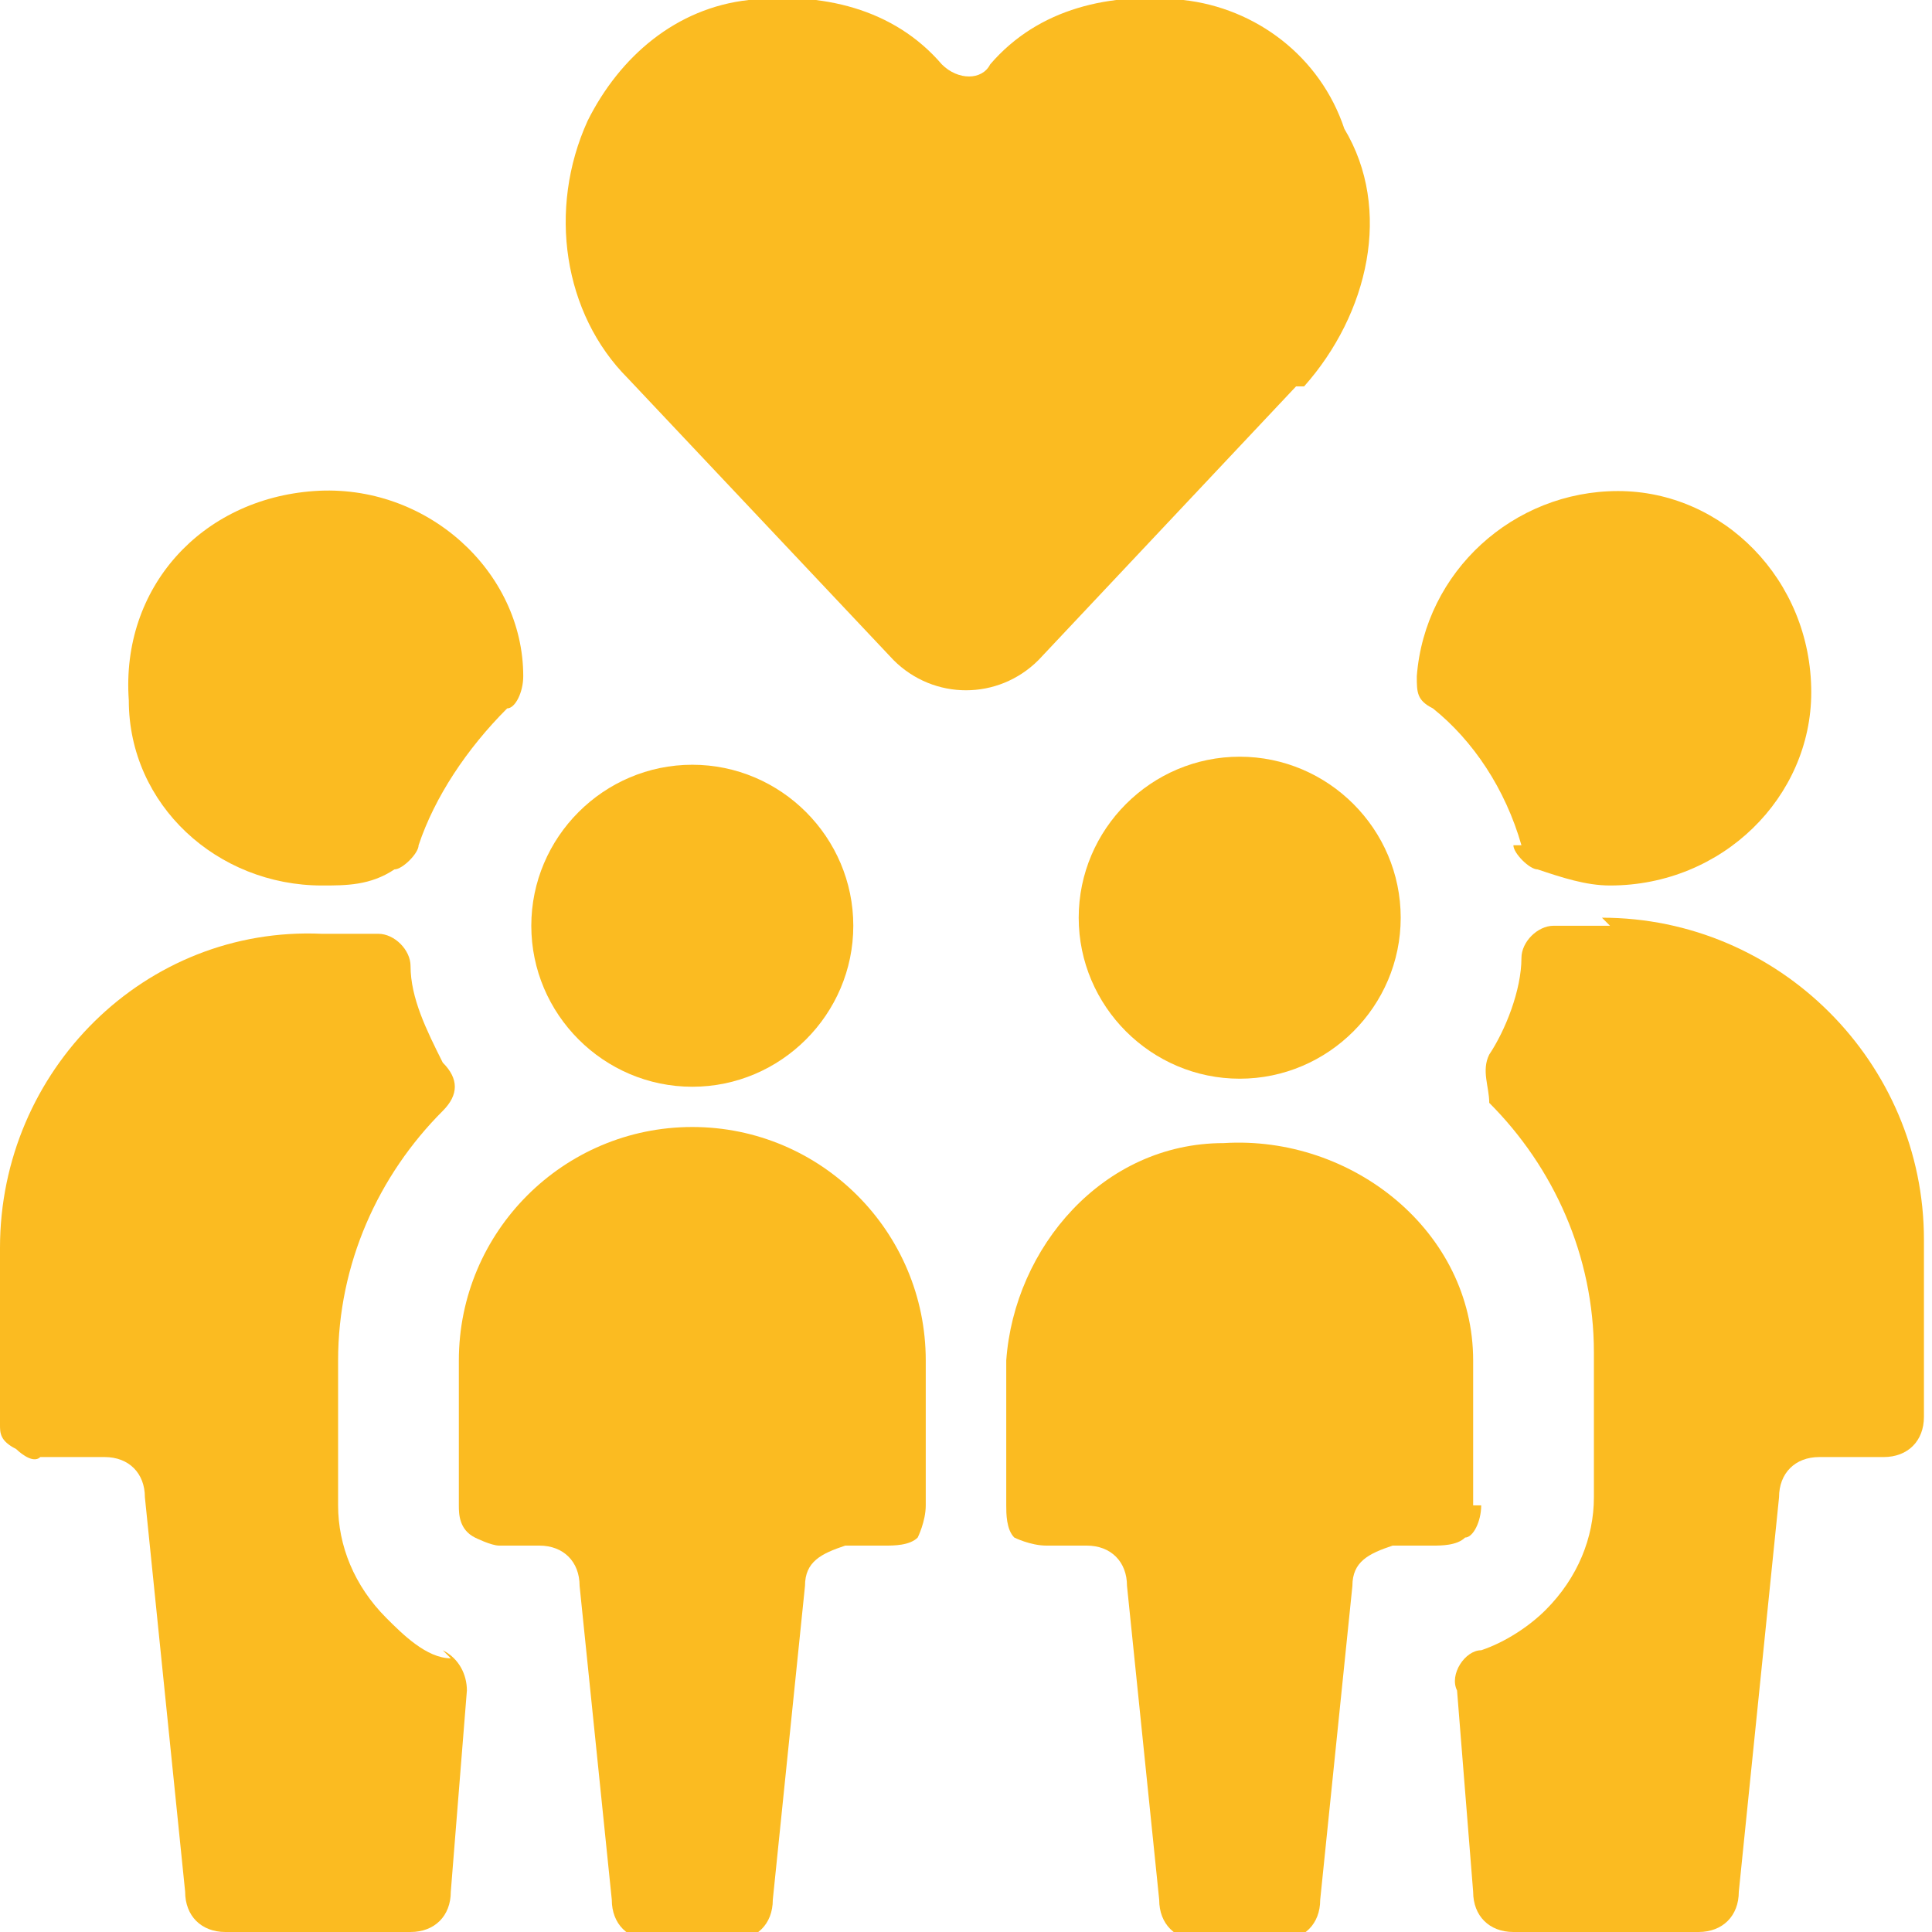 <?xml version="1.0" encoding="UTF-8"?>
<svg id="Family-Children--Streamline-Ultimate" xmlns="http://www.w3.org/2000/svg" version="1.1" viewBox="0 0 24 24">
  <!-- Generator: Adobe Illustrator 29.3.1, SVG Export Plug-In . SVG Version: 2.1.0 Build 151)  -->
  <defs>
    <style>
      .st0 {
        fill: #fbbb21;
      }
    </style>
  </defs>
  <path class="st0" d="M16.2,4.8c.8-.9,1.1-2.2.5-3.2C16.4.7,15.6.1,14.7,0c-.9-.1-1.8.1-2.4.8-.1.2-.4.2-.6,0,0,0,0,0,0,0C11.1.1,10.2-.1,9.3,0c-.9.1-1.6.7-2,1.5-.5,1.1-.3,2.4.5,3.2l3.3,3.5c.5.5,1.3.5,1.8,0,0,0,0,0,0,0l3.2-3.4Z"/>
  <path class="st0" d="M5.6,20.6c-.3,0-.6-.3-.8-.5-.4-.4-.6-.9-.6-1.4v-1.8c0-1.2.5-2.3,1.3-3.1.2-.2.2-.4,0-.6-.2-.4-.4-.8-.4-1.2,0-.2-.2-.4-.4-.4-.2,0-.5,0-.7,0C1.8,11.5,0,13.3,0,15.5v2.2c0,.1,0,.2.2.3,0,0,.2.2.3.1h.8c.3,0,.5.2.5.5l.5,4.9c0,.3.2.5.5.5h2.3c.3,0,.5-.2.5-.5l.2-2.5c0-.2-.1-.4-.3-.5Z"/>
  <path class="st0" d="M4,11c.3,0,.6,0,.9-.2.1,0,.3-.2.3-.3.2-.6.6-1.2,1.1-1.7.1,0,.2-.2.2-.4,0-1.3-1.2-2.4-2.6-2.3s-2.4,1.2-2.3,2.6c0,1.3,1.1,2.3,2.4,2.3Z"/>
  <path class="st0" d="M10.6,11.5c0-1.1-.9-2-2-2s-2,.9-2,2,.9,2,2,2,2-.9,2-2Z"/>
  <path class="st0" d="M8.6,14c-1.6,0-2.9,1.3-2.9,2.9,0,0,0,0,0,0v1.8c0,.1,0,.3.2.4,0,0,.2.1.3.1h.5c.3,0,.5.2.5.5l.4,3.9c0,.3.2.5.5.5h1c.3,0,.5-.2.5-.5l.4-3.9c0-.3.2-.4.5-.5h.5c.1,0,.3,0,.4-.1,0,0,.1-.2.1-.4v-1.8c0-1.6-1.3-2.9-2.9-2.9Z"/>
  <path class="st0" d="M20,11.5c-.2,0-.5,0-.7,0-.2,0-.4.2-.4.4,0,.4-.2.9-.4,1.2-.1.2,0,.4,0,.6.8.8,1.3,1.9,1.3,3.1v1.8c0,.5-.2,1-.6,1.4-.2.2-.5.4-.8.5-.2,0-.4.3-.3.5l.2,2.5c0,.3.2.5.5.5h2.3c.3,0,.5-.2.5-.5l.5-4.9c0-.3.2-.5.5-.5h.8c.3,0,.5-.2.5-.5v-2.2c0-2.2-1.8-4-4-4Z"/>
  <path class="st0" d="M18.8,10.5c0,.1.2.3.3.3.3.1.6.2.9.2,1.4,0,2.5-1.1,2.5-2.4,0-1.4-1.1-2.5-2.4-2.5-1.3,0-2.4,1-2.5,2.3,0,.2,0,.3.2.4.5.4.9,1,1.1,1.7Z"/>
  <path class="st0" d="M15.4,9.4c-1.1,0-2,.9-2,2s.9,2,2,2,2-.9,2-2-.9-2-2-2Z"/>
  <path class="st0" d="M18.3,18.7v-1.8c0-1.6-1.5-2.8-3.1-2.7-1.5,0-2.6,1.3-2.7,2.7v1.8c0,.1,0,.3.1.4,0,0,.2.1.4.1h.5c.3,0,.5.2.5.5l.4,3.9c0,.3.2.5.5.5h1c.3,0,.5-.2.5-.5l.4-3.9c0-.3.2-.4.5-.5h.5c.1,0,.3,0,.4-.1.1,0,.2-.2.2-.4Z"/>
</svg>